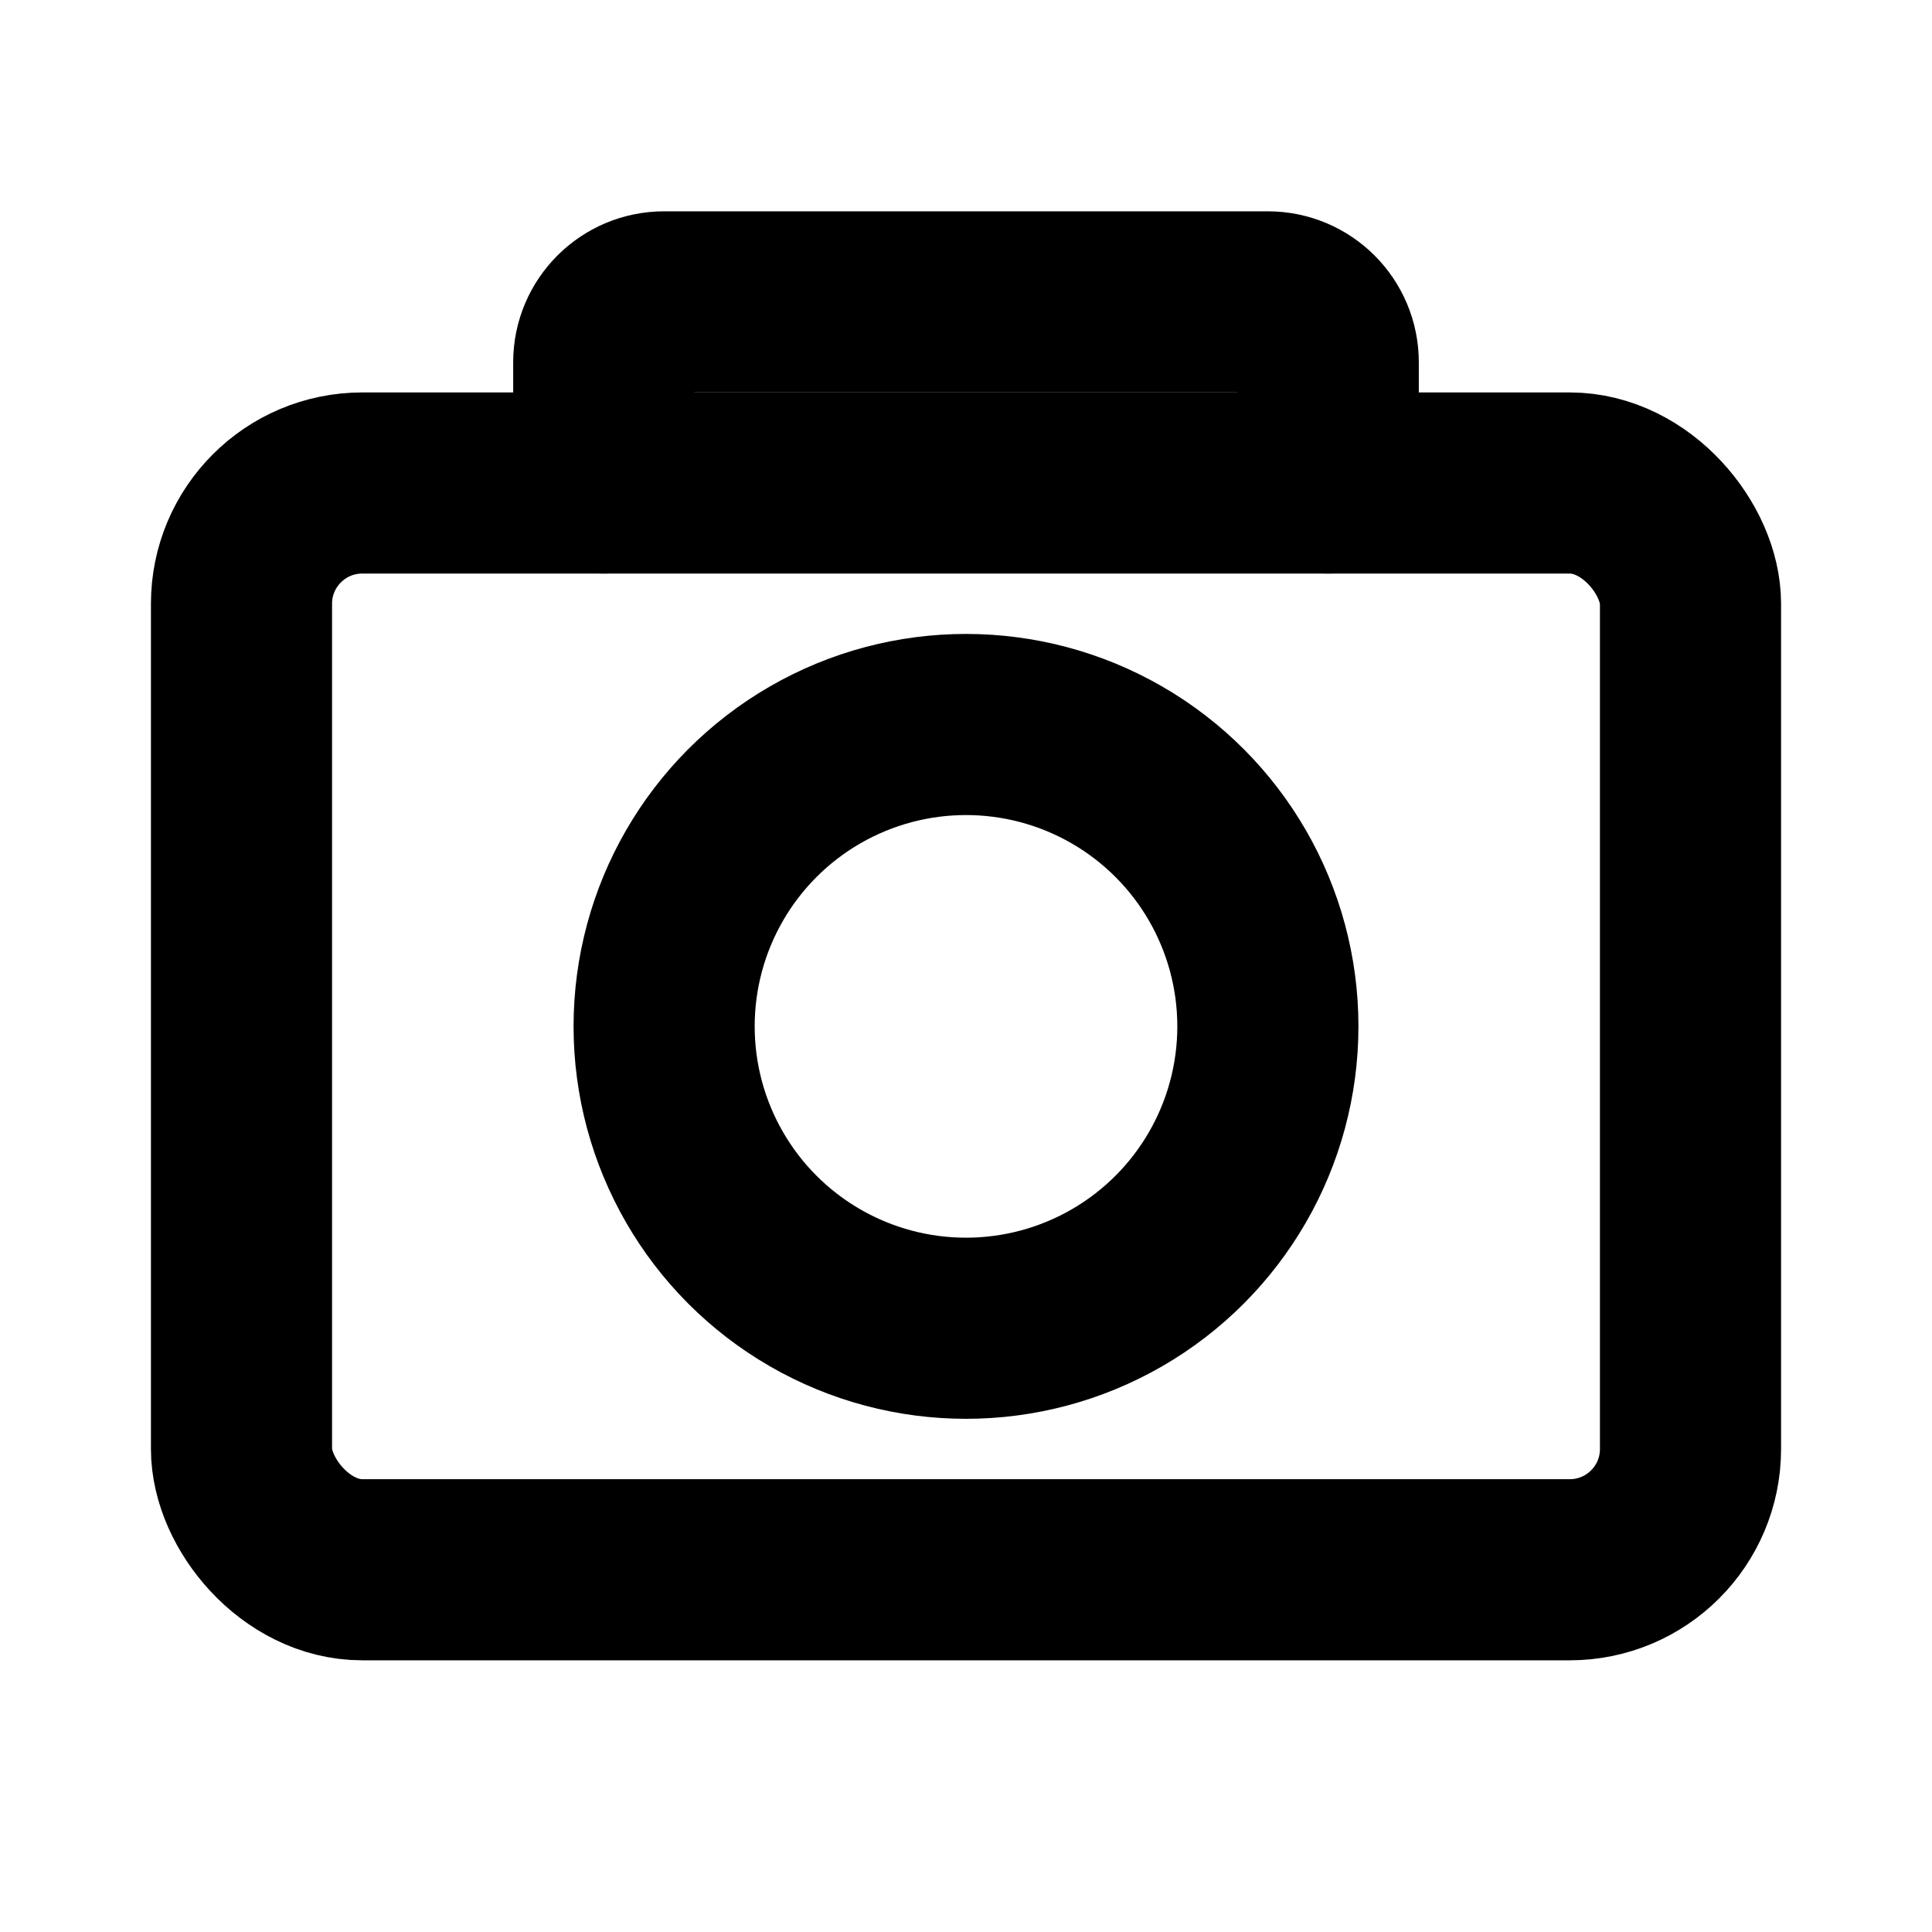 <?xml version="1.0" encoding="UTF-8"?>
<svg width="32" height="32" viewBox="0 0 32 32" fill="none" xmlns="http://www.w3.org/2000/svg">
  <!-- Camera body -->
  <rect x="4" y="8" width="24" height="18" rx="2" stroke="currentColor" stroke-width="3"/>
  
  <!-- Camera lens -->
  <circle cx="16" cy="17" r="5" stroke="currentColor" stroke-width="3"/>
  
  <!-- Flash/top part -->
  <path d="M10 8V6C10 5.448 10.448 5 11 5H21C21.552 5 22 5.448 22 6V8" 
        stroke="currentColor" 
        stroke-width="3" 
        stroke-linecap="round"/>
</svg> 